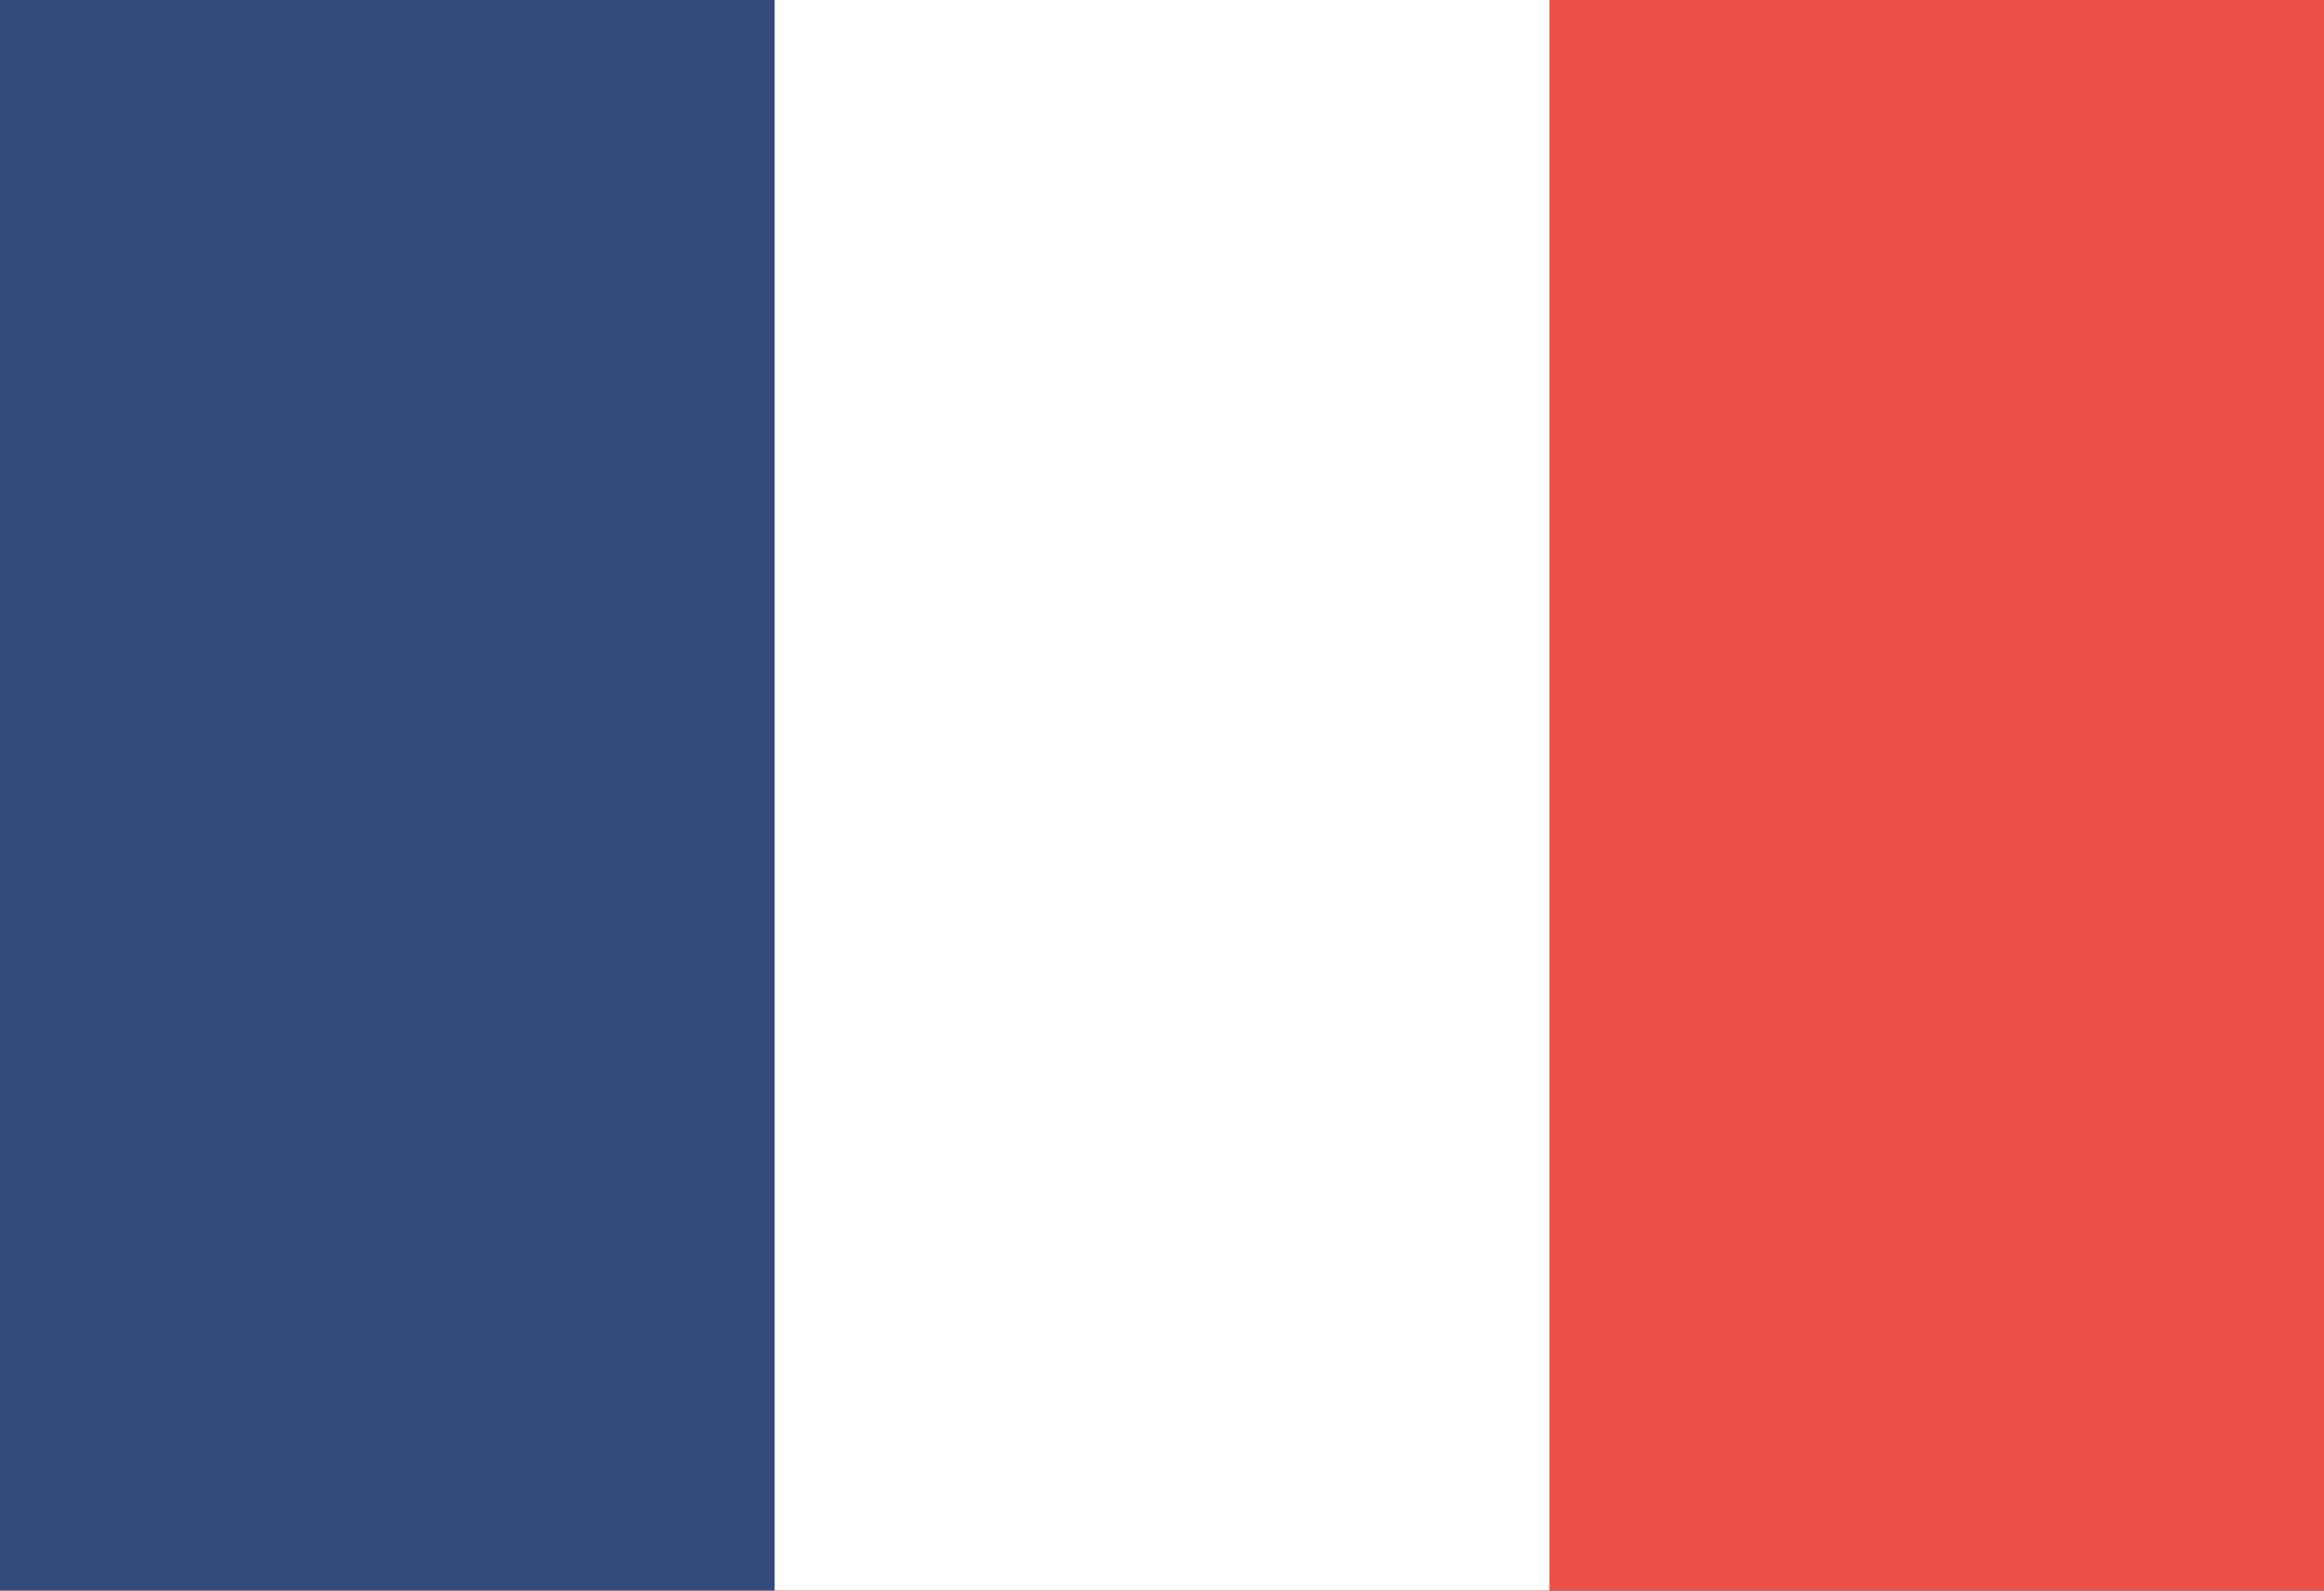 <?xml version="1.0" encoding="utf-8"?><svg width="19" height="13" fill="none" xmlns="http://www.w3.org/2000/svg" viewBox="0 0 19 13"><rect x="0" y="0" width="19" height="13" fill="#333333" stroke="none"/><g clip-path="url(#a)"><path d="M19 0H0v13h19V0Z" fill="#EA5048"/><path d="M12.667 0H0v13h12.667V0Z" fill="#fff"/><path d="M6.333 0H0v13h6.333V0Z" fill="#33497A"/></g><defs><clipPath id="a"><path fill="#fff" d="M0 0h19v13H0z"/></clipPath></defs></svg>